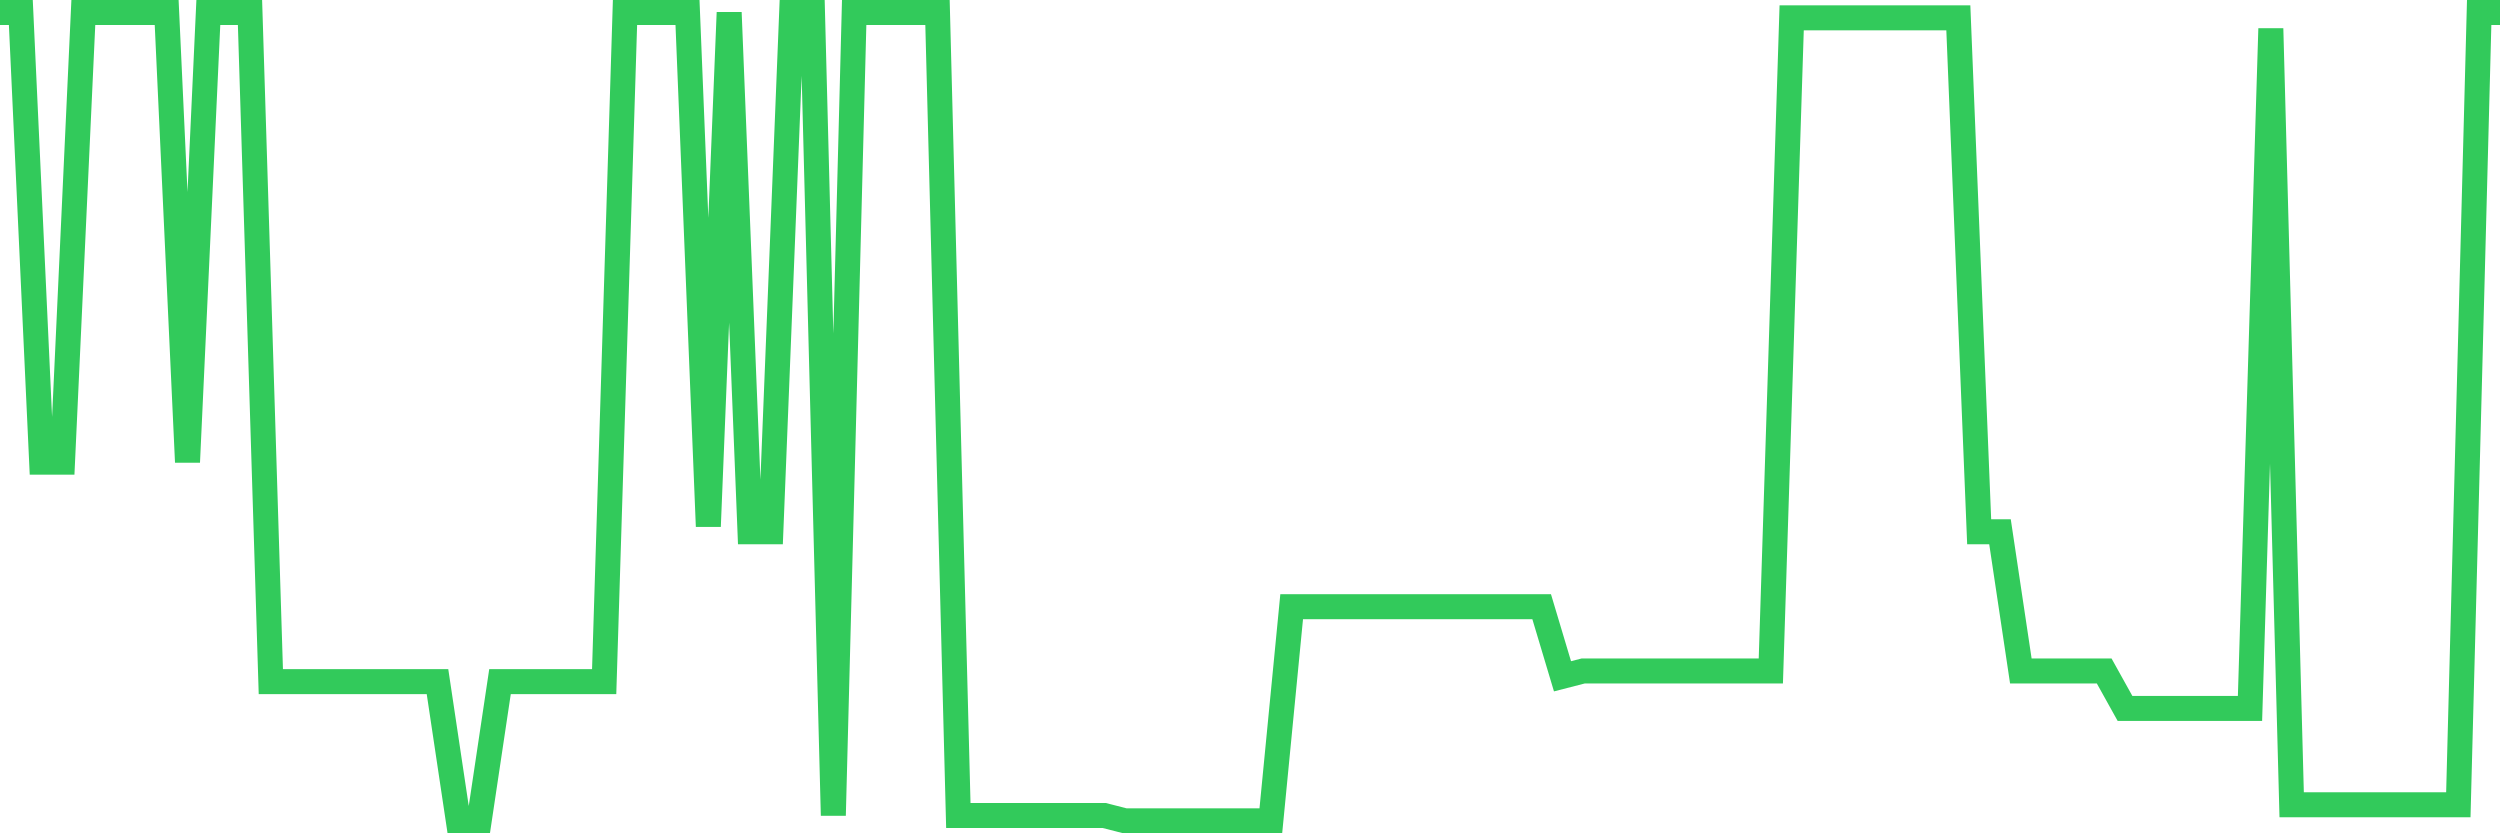 <svg
  xmlns="http://www.w3.org/2000/svg"
  xmlns:xlink="http://www.w3.org/1999/xlink"
  width="120"
  height="40"
  viewBox="0 0 120 40"
  preserveAspectRatio="none"
>
  <polyline
    points="0,0.6 1,0.6 2,22.184 3,22.184 4,0.6 5,0.6 6,0.6 7,0.6 8,0.6 9,22.184 10,0.6 11,0.6 12,0.6 13,32.719 14,32.719 15,32.719 16,32.719 17,32.719 18,32.719 19,32.719 20,32.719 21,32.719 22,39.4 23,39.4 24,32.719 25,32.719 26,32.719 27,32.719 28,32.719 29,32.719 30,0.6 31,0.6 32,0.6 33,0.6 34,25.268 35,0.6 36,25.525 37,25.525 38,0.6 39,0.6 40,39.143 41,0.6 42,0.6 43,0.6 44,0.6 45,0.6 46,39.143 47,39.143 48,39.143 49,39.143 50,39.143 51,39.143 52,39.143 53,39.143 54,39.4 55,39.4 56,39.4 57,39.4 58,39.4 59,39.4 60,39.4 61,39.4 62,29.122 63,29.122 64,29.122 65,29.122 66,29.122 67,29.122 68,29.122 69,29.122 70,29.122 71,29.122 72,29.122 73,29.122 74,29.122 75,32.462 76,32.205 77,32.205 78,32.205 79,32.205 80,32.205 81,32.205 82,32.205 83,32.205 84,32.205 85,32.205 86,0.857 87,0.857 88,0.857 89,0.857 90,0.857 91,0.857 92,0.857 93,0.857 94,0.857 95,25.525 96,25.525 97,32.205 98,32.205 99,32.205 100,32.205 101,32.205 102,34.004 103,34.004 104,34.004 105,34.004 106,34.004 107,34.004 108,34.004 109,1.371 110,38.629 111,38.629 112,38.629 113,38.629 114,38.629 115,38.629 116,38.629 117,38.629 118,38.629 119,0.6 120,0.6"
    fill="none"
    stroke="#32ca5b"
    stroke-width="1.2"
  >
  </polyline>
</svg>